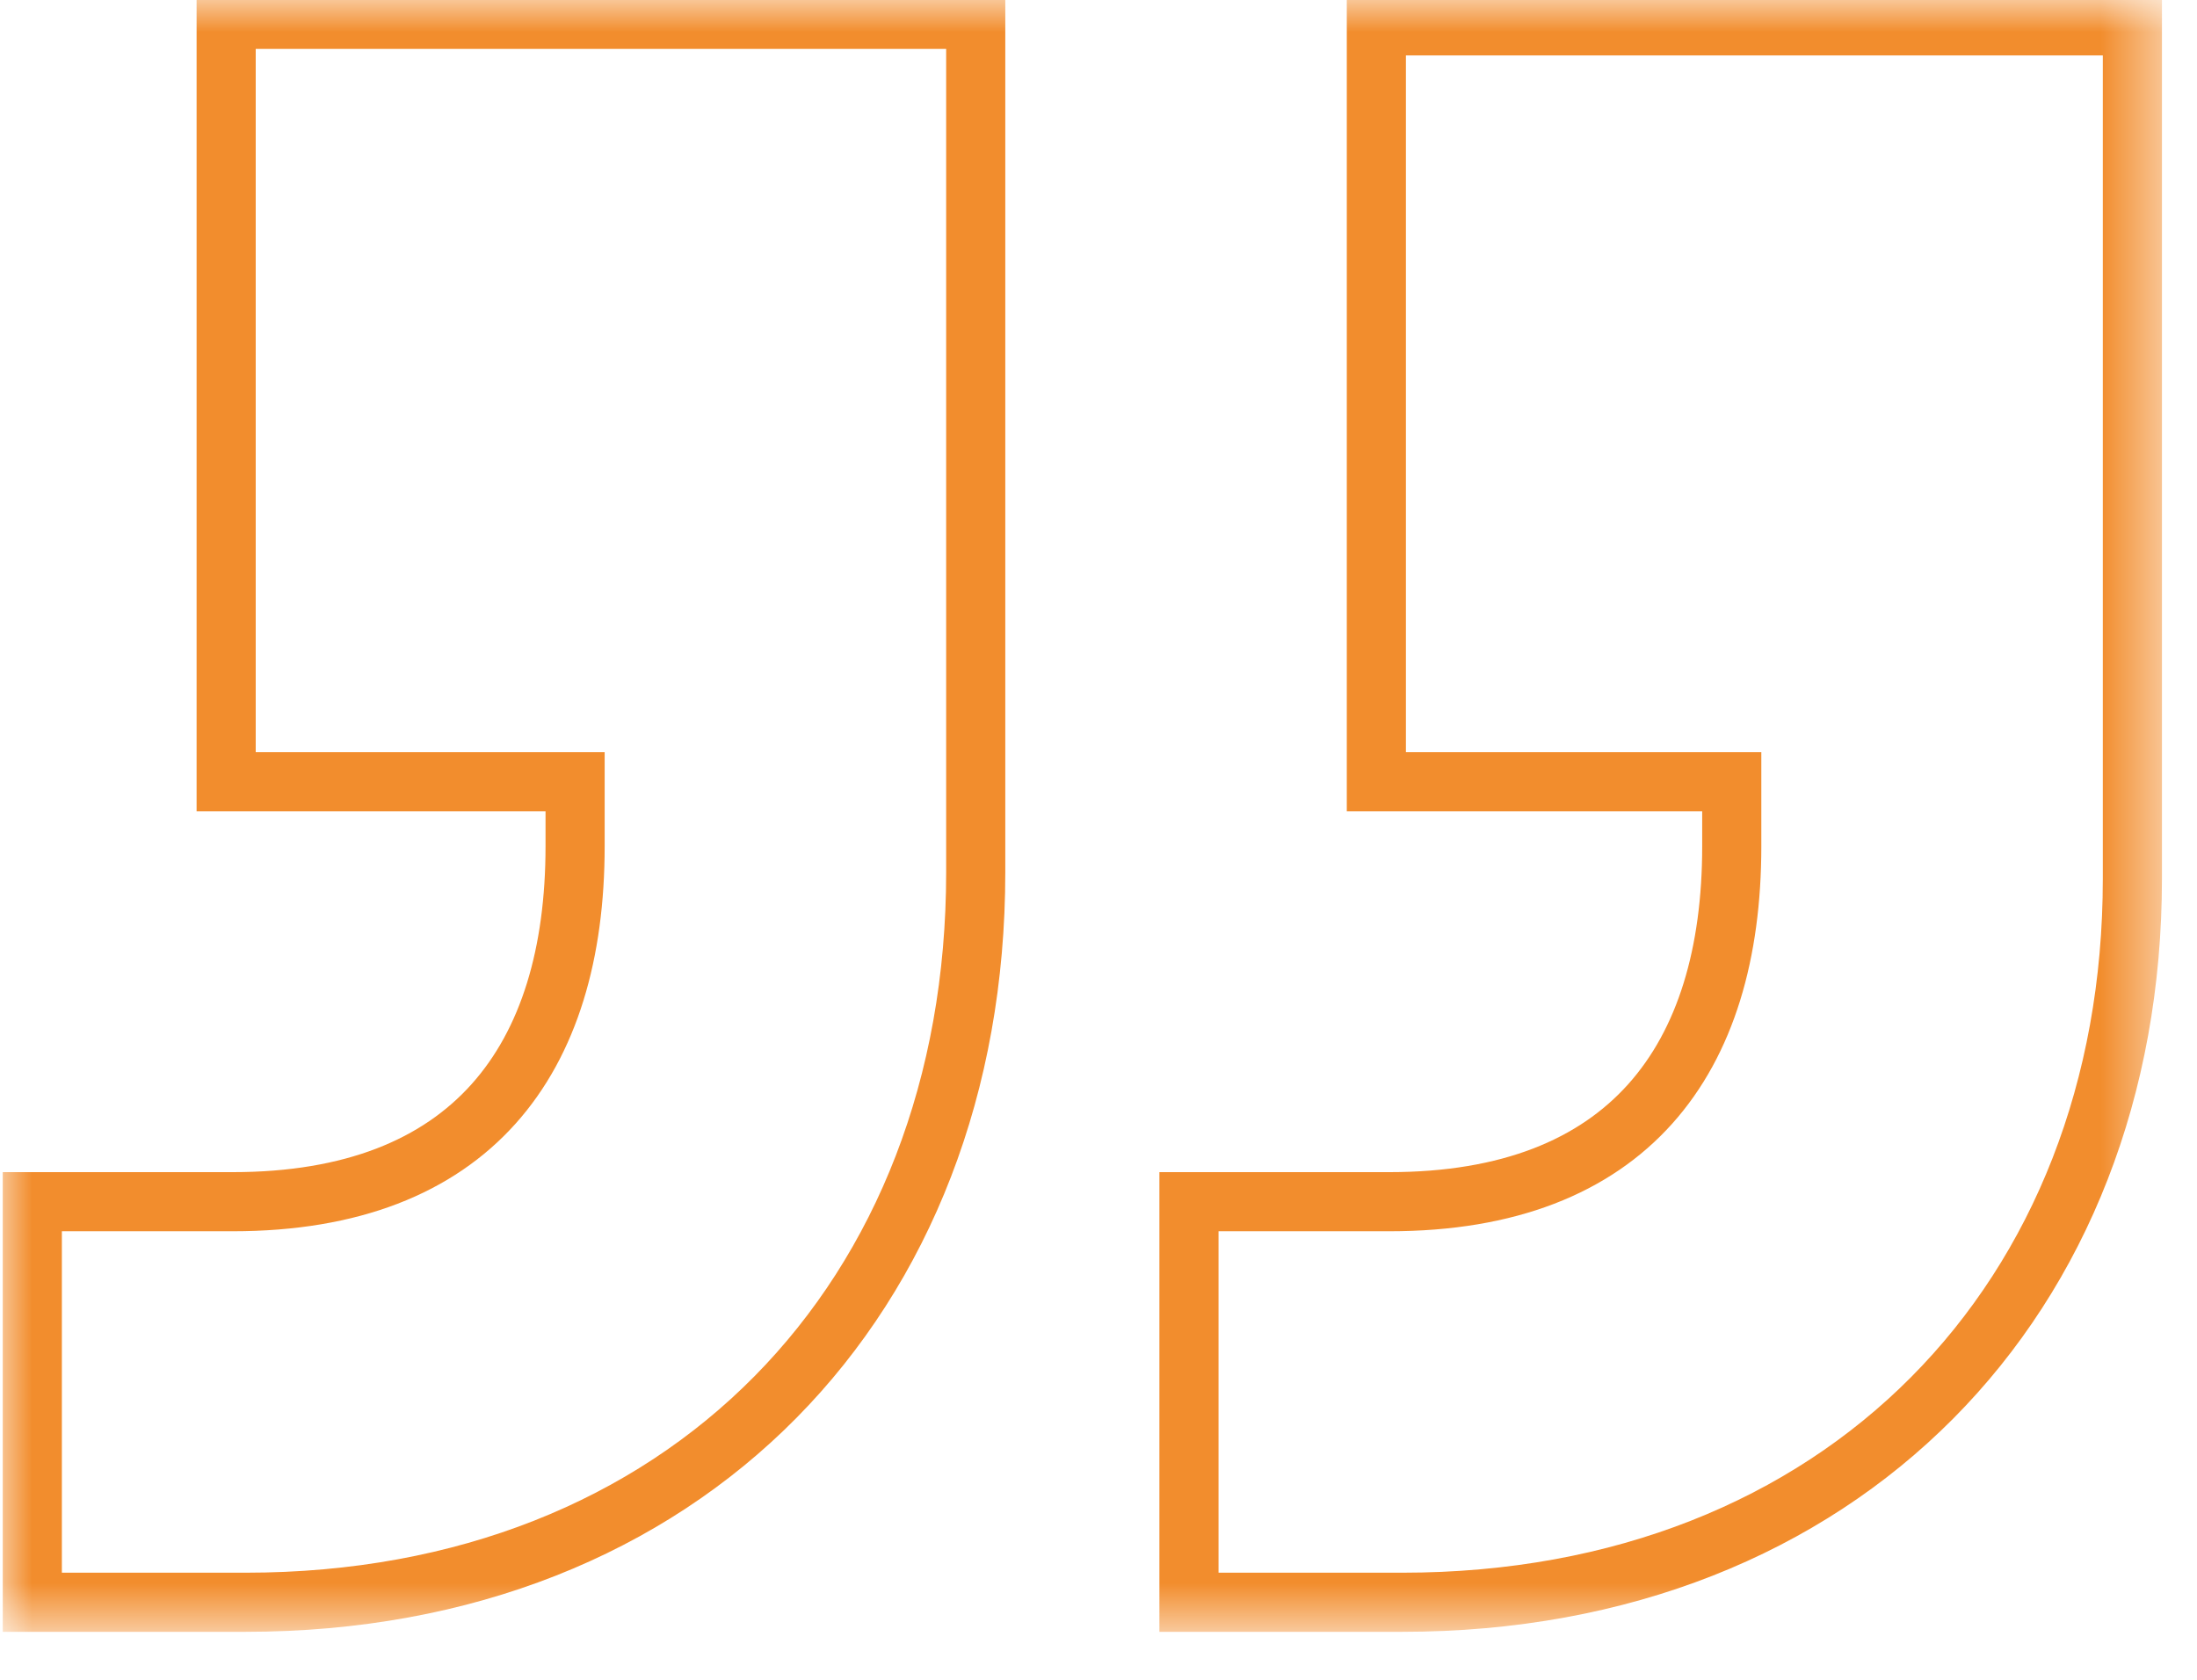 <?xml version="1.0" encoding="UTF-8"?>
<svg xmlns="http://www.w3.org/2000/svg" width="34" height="26" viewBox="0 0 34 26" fill="none">
  <g clip-path="url(#clip0_139_8)">
    <mask id="mask0_139_8" style="mask-type:luminance" maskUnits="userSpaceOnUse" x="0" y="0" width="34" height="26">
      <path d="M0 25.3L33.5 25.3L33.5 -1.14441e-05L-2.2118e-06 -8.51543e-06L0 25.3Z" fill="white"></path>
    </mask>
    <g mask="url(#mask0_139_8)">
      <path d="M3.8 24.8C10.6 24.8 15.1 20.1 15.1 13.5L15.1 0.3L3.5 0.3L3.5 12.1L8.9 12.1L8.9 13.1C8.9 16.4 7.3 18.6 3.6 18.6L0.5 18.6L0.5 24.8L3.8 24.8ZM21.7 24.8C28.5 24.8 33 20.1 33 13.6L33 0.4L21.3 0.4L21.3 12.1L26.8 12.1L26.8 13.1C26.8 16.4 25.2 18.6 21.5 18.6L18.4 18.6L18.4 24.8L21.7 24.8Z" stroke="#F28D2D" stroke-width="0.915" stroke-miterlimit="10"></path>
    </g>
  </g>
  <defs>
    <clipPath id="clip0_139_8">
      <rect width="33.5" height="25.3" fill="white" transform="translate(33.5 25.3) rotate(180)"></rect>
    </clipPath>
  </defs>
</svg>
